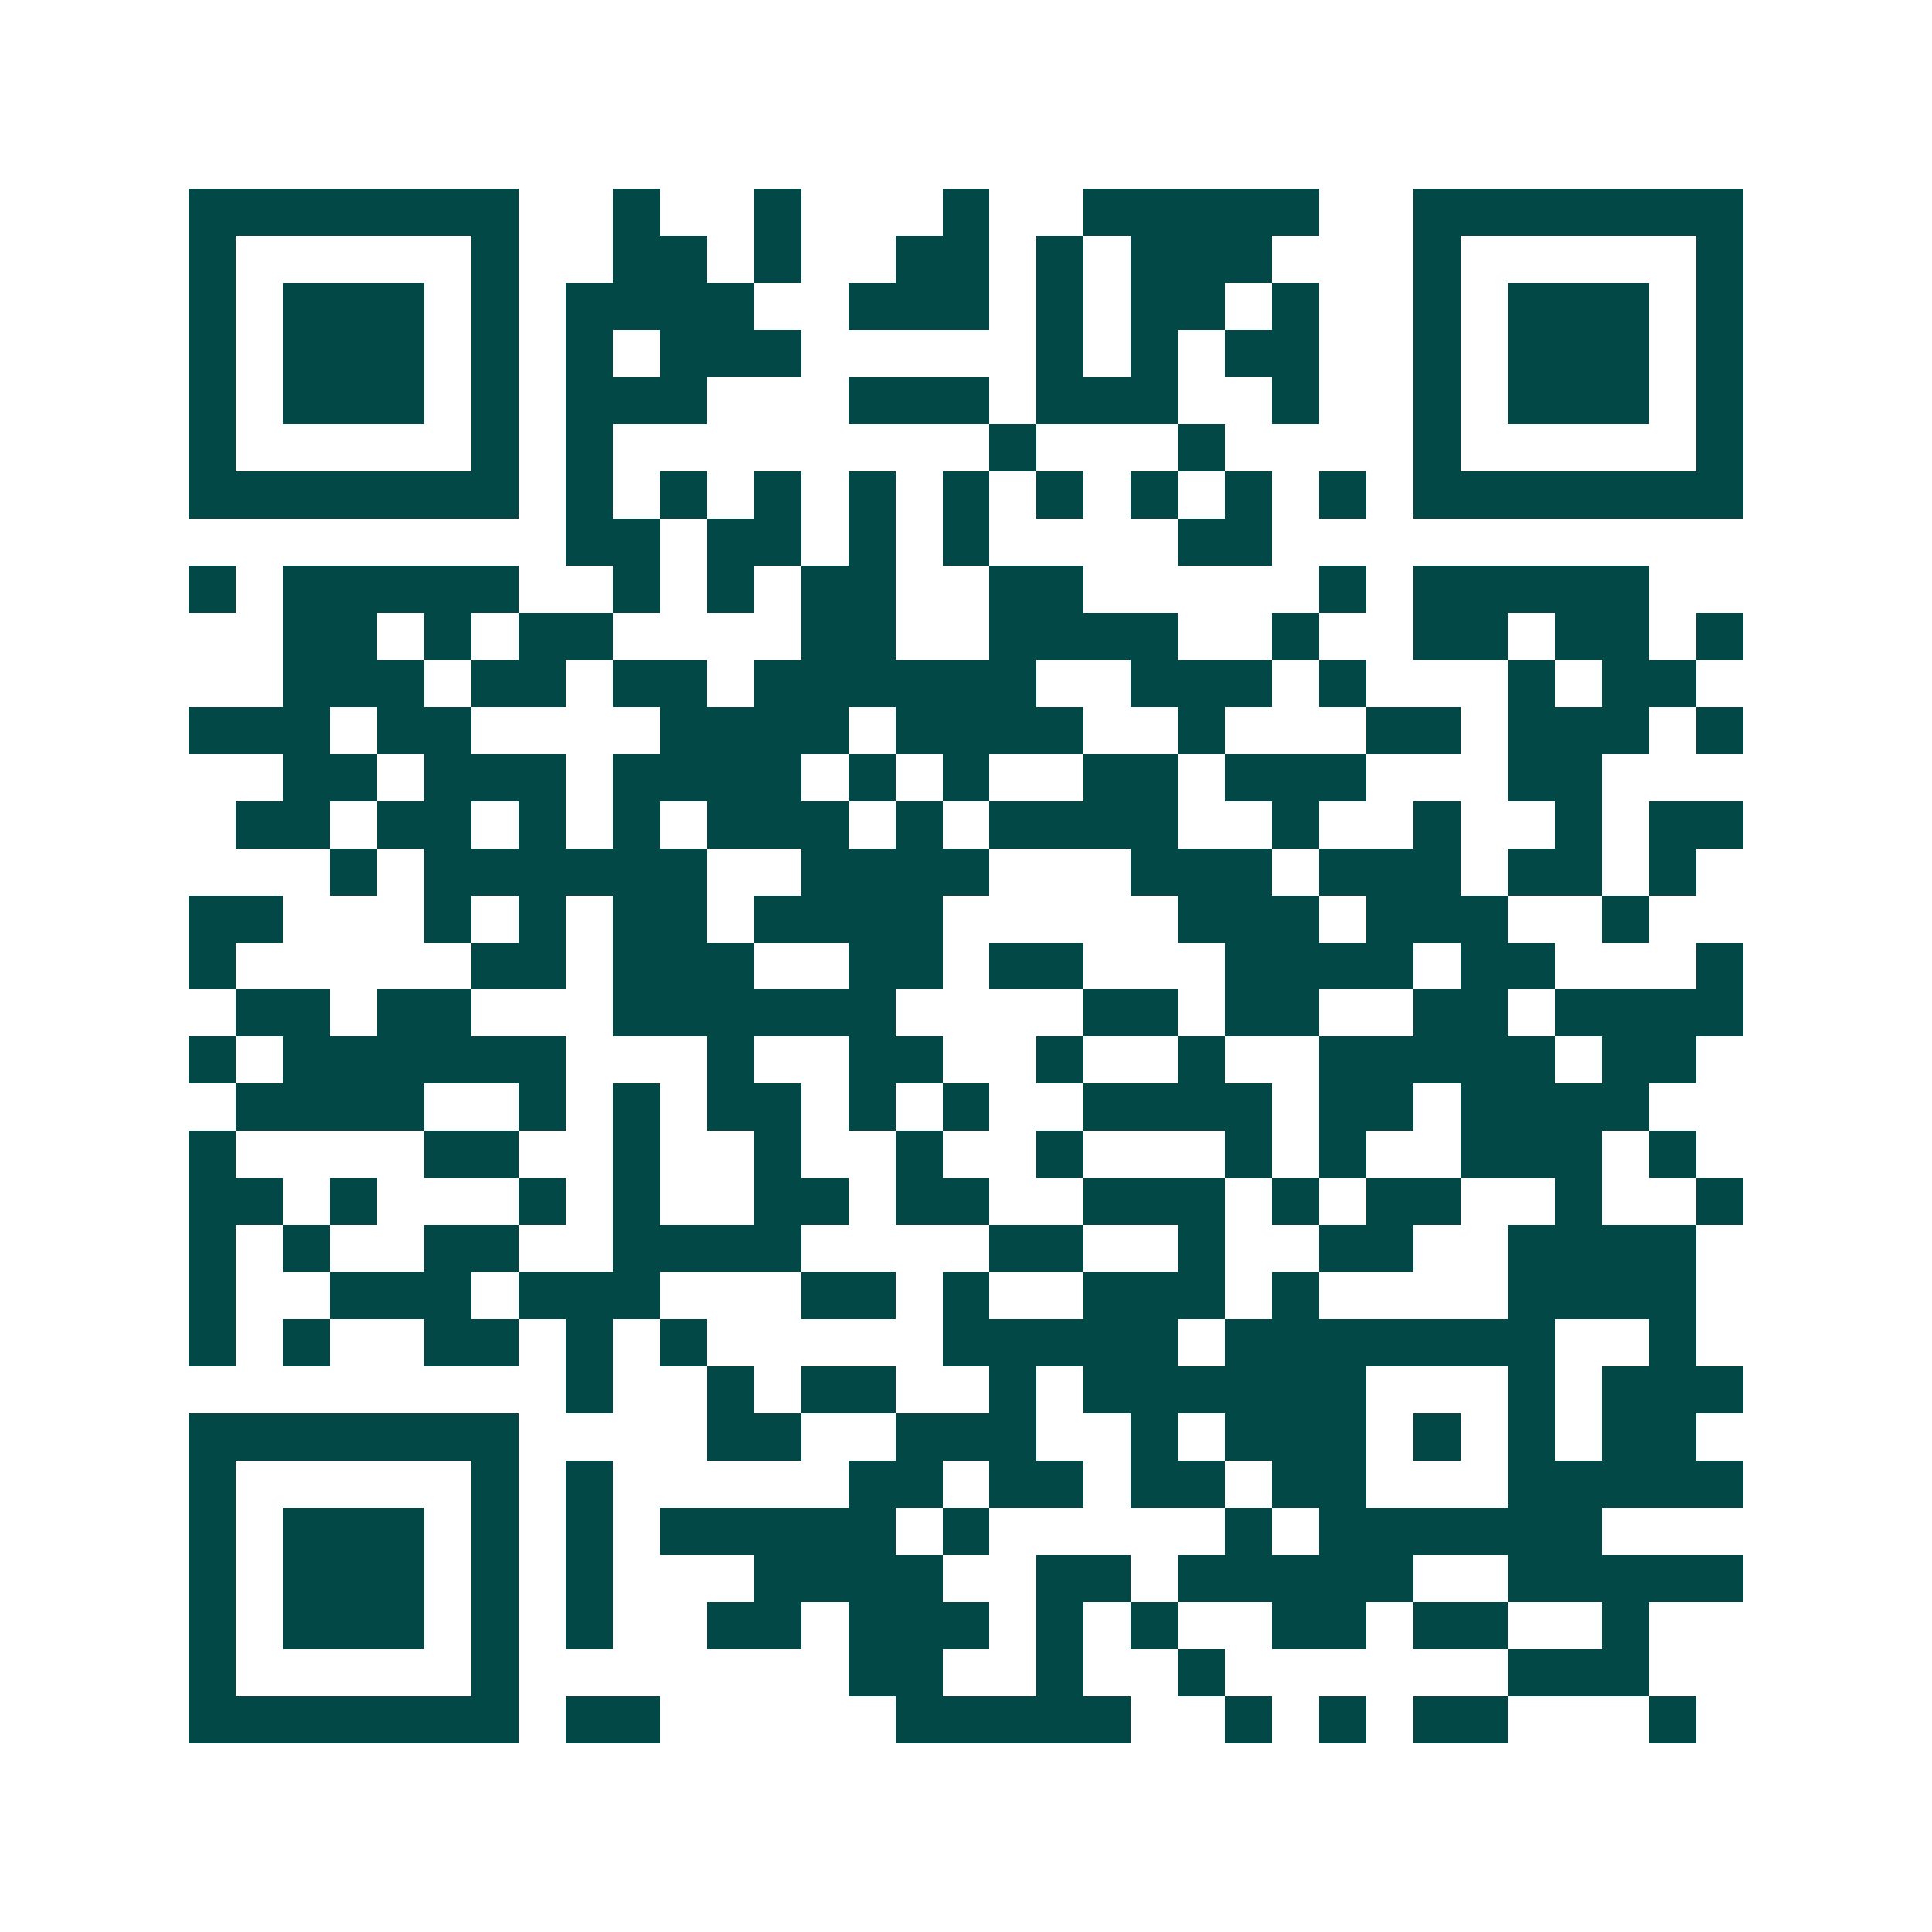 <svg xmlns="http://www.w3.org/2000/svg" width="200" height="200" viewBox="0 0 41 41" shape-rendering="crispEdges"><path fill="#ffffff" d="M0 0h41v41H0z"/><path stroke="#014847" d="M4 4.5h7m2 0h1m2 0h1m3 0h1m2 0h5m2 0h7M4 5.5h1m5 0h1m2 0h2m1 0h1m2 0h2m1 0h1m1 0h3m3 0h1m5 0h1M4 6.5h1m1 0h3m1 0h1m1 0h4m2 0h3m1 0h1m1 0h2m1 0h1m2 0h1m1 0h3m1 0h1M4 7.5h1m1 0h3m1 0h1m1 0h1m1 0h3m5 0h1m1 0h1m1 0h2m2 0h1m1 0h3m1 0h1M4 8.5h1m1 0h3m1 0h1m1 0h3m3 0h3m1 0h3m2 0h1m2 0h1m1 0h3m1 0h1M4 9.5h1m5 0h1m1 0h1m8 0h1m3 0h1m4 0h1m5 0h1M4 10.5h7m1 0h1m1 0h1m1 0h1m1 0h1m1 0h1m1 0h1m1 0h1m1 0h1m1 0h1m1 0h7M12 11.5h2m1 0h2m1 0h1m1 0h1m4 0h2M4 12.5h1m1 0h5m2 0h1m1 0h1m1 0h2m2 0h2m5 0h1m1 0h5M6 13.5h2m1 0h1m1 0h2m4 0h2m2 0h4m2 0h1m2 0h2m1 0h2m1 0h1M6 14.5h3m1 0h2m1 0h2m1 0h6m2 0h3m1 0h1m3 0h1m1 0h2M4 15.5h3m1 0h2m4 0h4m1 0h4m2 0h1m3 0h2m1 0h3m1 0h1M6 16.5h2m1 0h3m1 0h4m1 0h1m1 0h1m2 0h2m1 0h3m3 0h2M5 17.5h2m1 0h2m1 0h1m1 0h1m1 0h3m1 0h1m1 0h4m2 0h1m2 0h1m2 0h1m1 0h2M7 18.5h1m1 0h6m2 0h4m3 0h3m1 0h3m1 0h2m1 0h1M4 19.5h2m3 0h1m1 0h1m1 0h2m1 0h4m5 0h3m1 0h3m2 0h1M4 20.5h1m5 0h2m1 0h3m2 0h2m1 0h2m3 0h4m1 0h2m3 0h1M5 21.5h2m1 0h2m3 0h6m4 0h2m1 0h2m2 0h2m1 0h4M4 22.5h1m1 0h6m3 0h1m2 0h2m2 0h1m2 0h1m2 0h5m1 0h2M5 23.5h4m2 0h1m1 0h1m1 0h2m1 0h1m1 0h1m2 0h4m1 0h2m1 0h4M4 24.5h1m4 0h2m2 0h1m2 0h1m2 0h1m2 0h1m3 0h1m1 0h1m2 0h3m1 0h1M4 25.5h2m1 0h1m3 0h1m1 0h1m2 0h2m1 0h2m2 0h3m1 0h1m1 0h2m2 0h1m2 0h1M4 26.5h1m1 0h1m2 0h2m2 0h4m4 0h2m2 0h1m2 0h2m2 0h4M4 27.5h1m2 0h3m1 0h3m3 0h2m1 0h1m2 0h3m1 0h1m4 0h4M4 28.5h1m1 0h1m2 0h2m1 0h1m1 0h1m5 0h5m1 0h7m2 0h1M12 29.5h1m2 0h1m1 0h2m2 0h1m1 0h6m3 0h1m1 0h3M4 30.5h7m4 0h2m2 0h3m2 0h1m1 0h3m1 0h1m1 0h1m1 0h2M4 31.5h1m5 0h1m1 0h1m5 0h2m1 0h2m1 0h2m1 0h2m3 0h5M4 32.5h1m1 0h3m1 0h1m1 0h1m1 0h5m1 0h1m5 0h1m1 0h6M4 33.5h1m1 0h3m1 0h1m1 0h1m3 0h4m2 0h2m1 0h5m2 0h5M4 34.5h1m1 0h3m1 0h1m1 0h1m2 0h2m1 0h3m1 0h1m1 0h1m2 0h2m1 0h2m2 0h1M4 35.5h1m5 0h1m7 0h2m2 0h1m2 0h1m6 0h3M4 36.5h7m1 0h2m5 0h5m2 0h1m1 0h1m1 0h2m3 0h1"/></svg>
